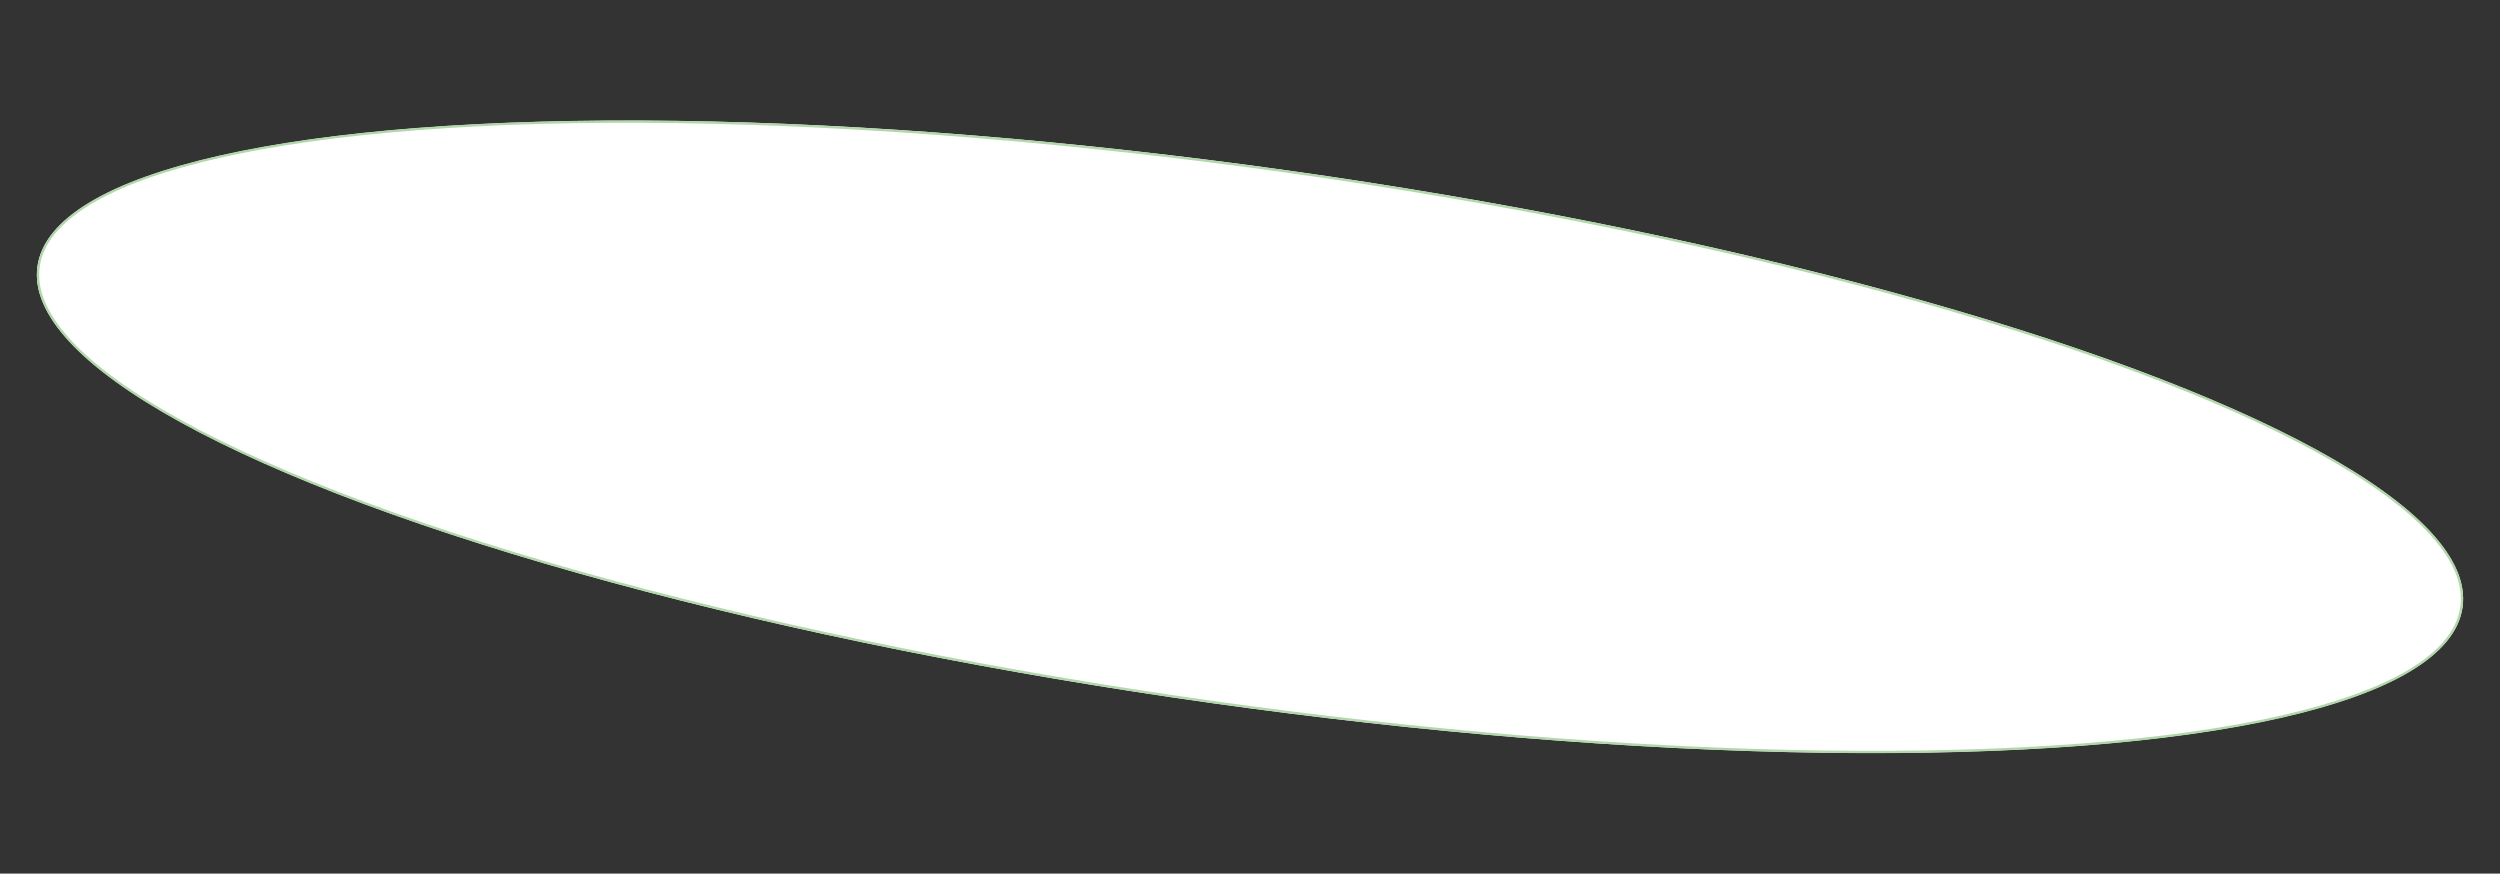 <svg xmlns="http://www.w3.org/2000/svg" width="539.006" height="188.354" viewBox="0 0 539.006 188.354">
  <rect x="0" y="0" width="539.006" height="188.354" fill="#333333" stroke="none"/>
  <g id="Ellipse_82" data-name="Ellipse 82" transform="translate(16.144) rotate(8)" fill="#fff" stroke="#B1D7AB" stroke-width="0.5">
    <ellipse cx="264" cy="58" rx="264" ry="58" stroke="none"/>
    <ellipse cx="264" cy="58" rx="263.75" ry="57.75" fill="none"/>
  </g>
</svg>
